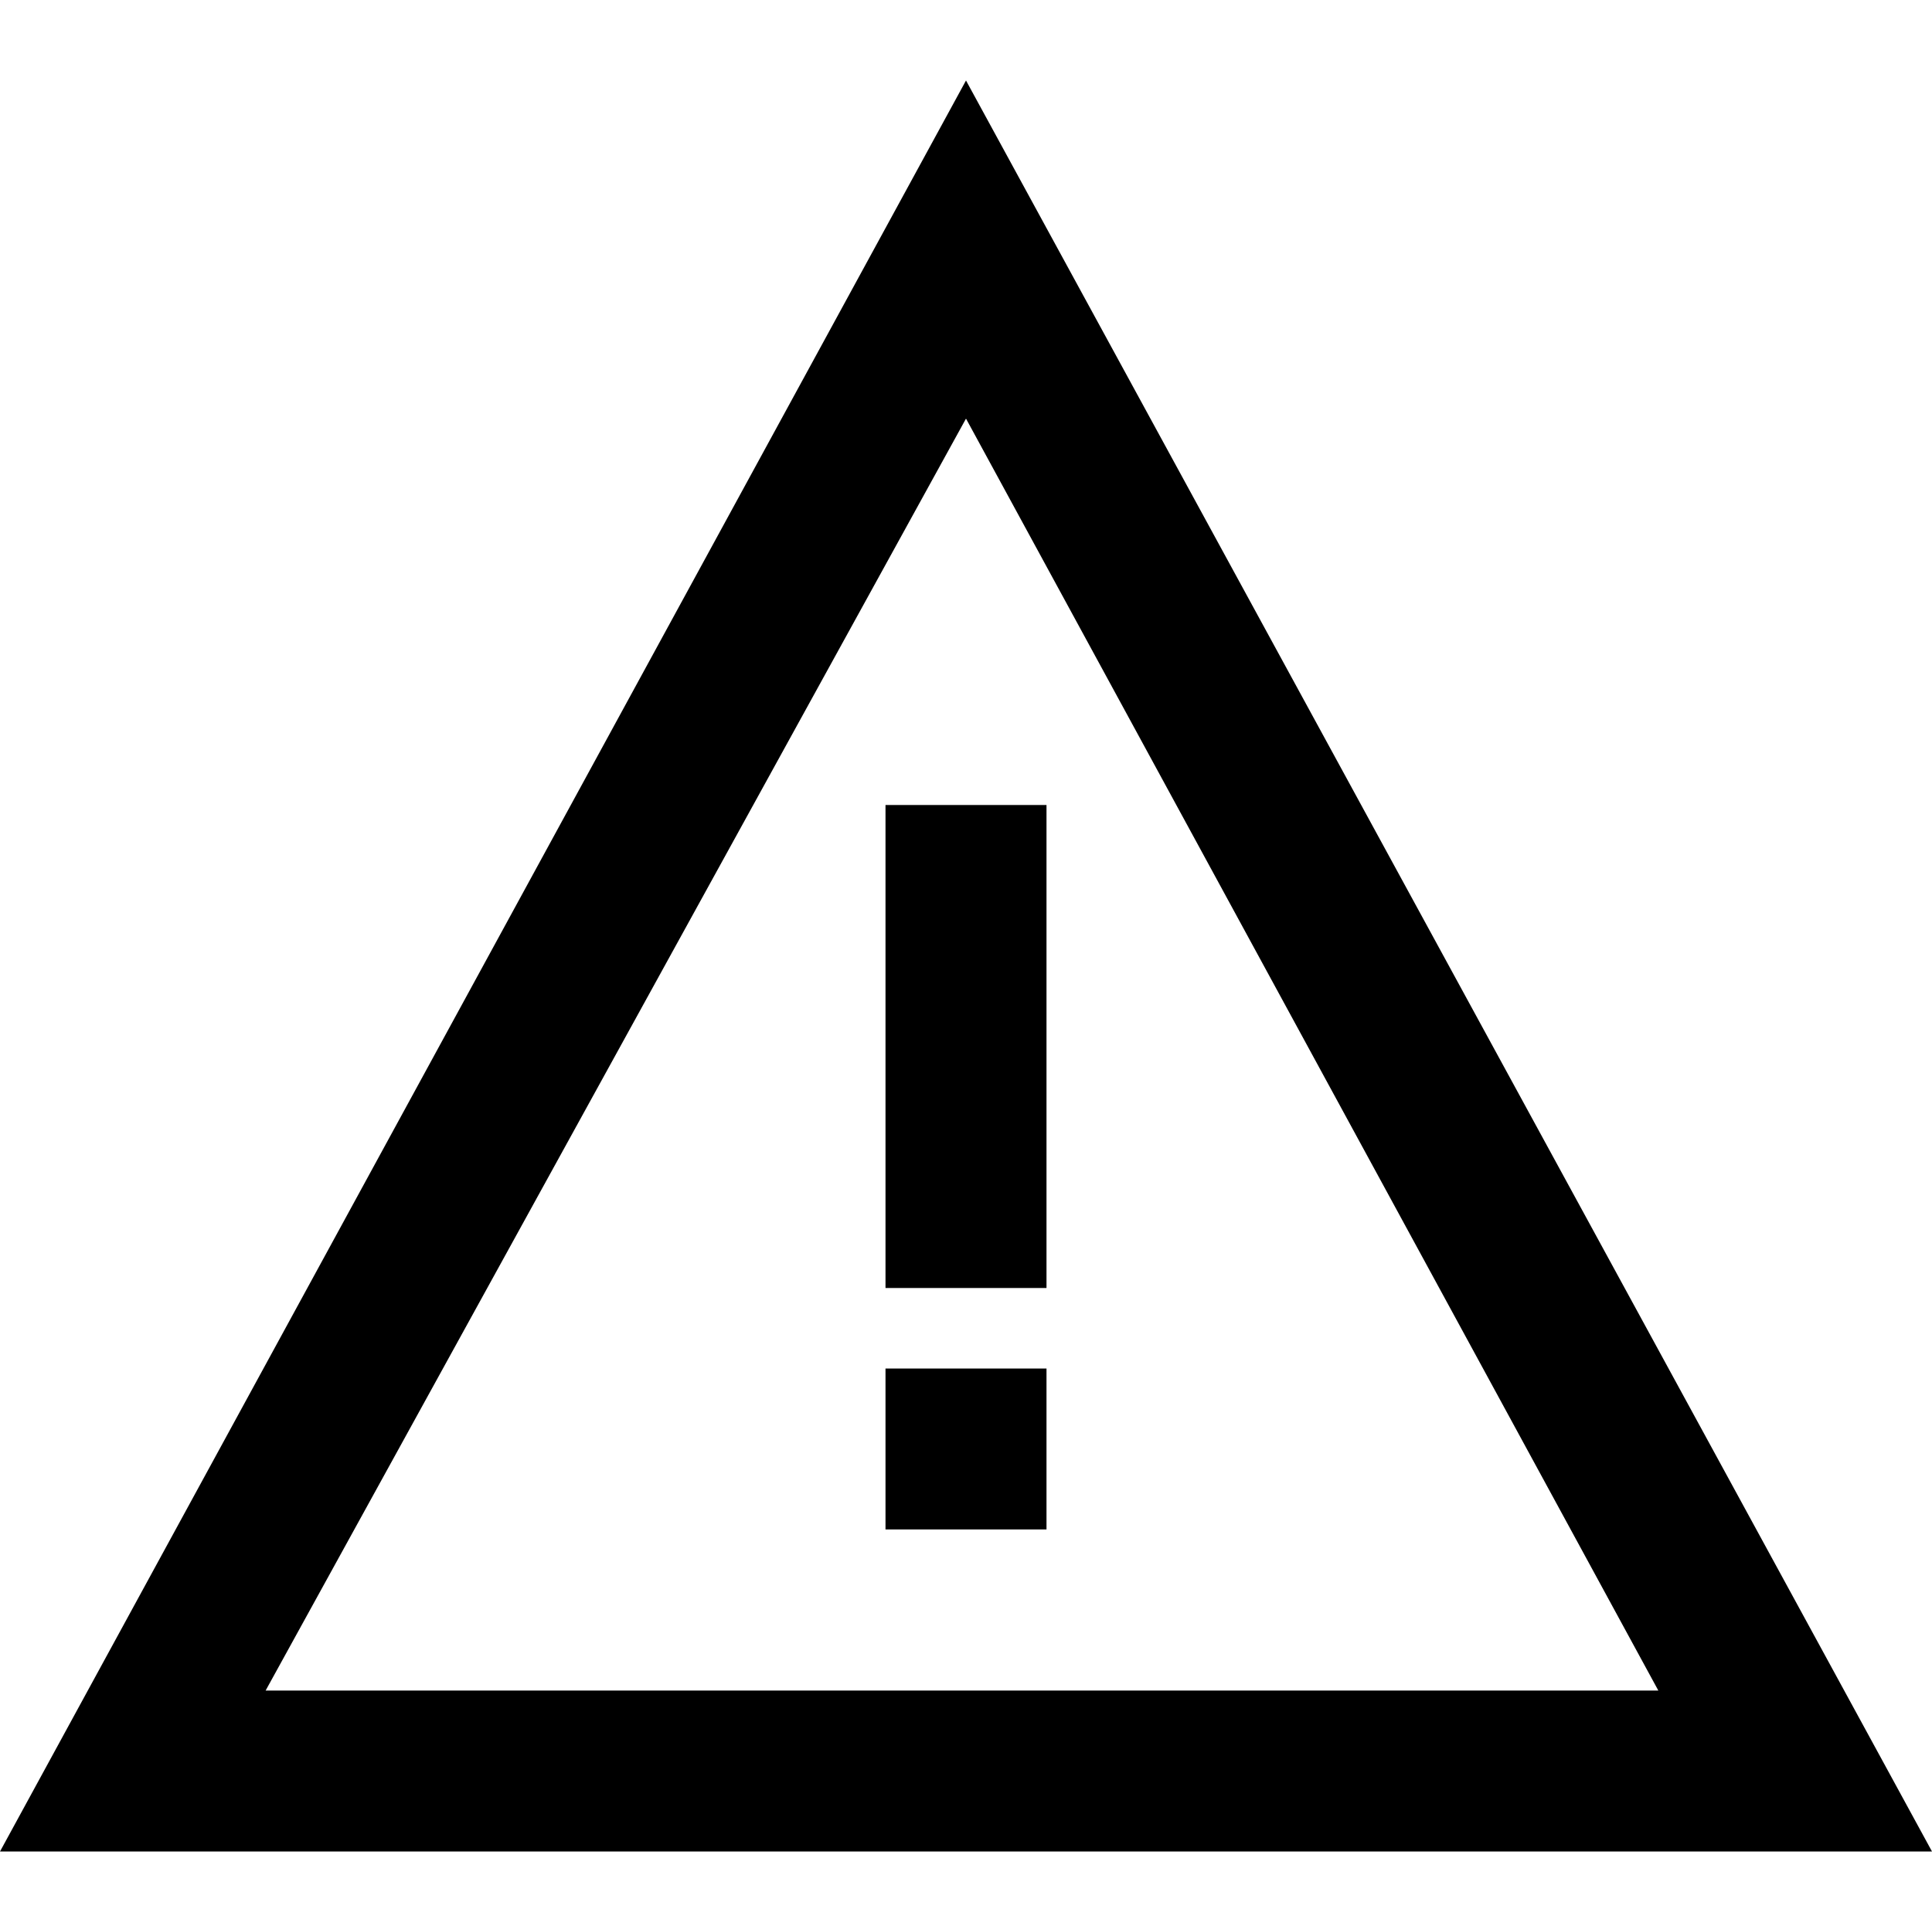<?xml version="1.0" encoding="utf-8"?>


<svg fill="#000000" version="1.1" id="XMLID_296_" xmlns="http://www.w3.org/2000/svg" xmlns:xlink="http://www.w3.org/1999/xlink" 
	 viewBox="0 0 24 24" xml:space="preserve">
<g id="alert">
	<g>
		<g>
			<path d="M12,5.2L20.6,21H3.3L12,5.2 M12,1L0,23h24L12,1L12,1z"/>
		</g>
	</g>
	<g>
		<rect x="11" y="10" width="2" height="6"/>
	</g>
	<g>
		<rect x="11" y="17" width="2" height="2"/>
	</g>
</g>
</svg>
